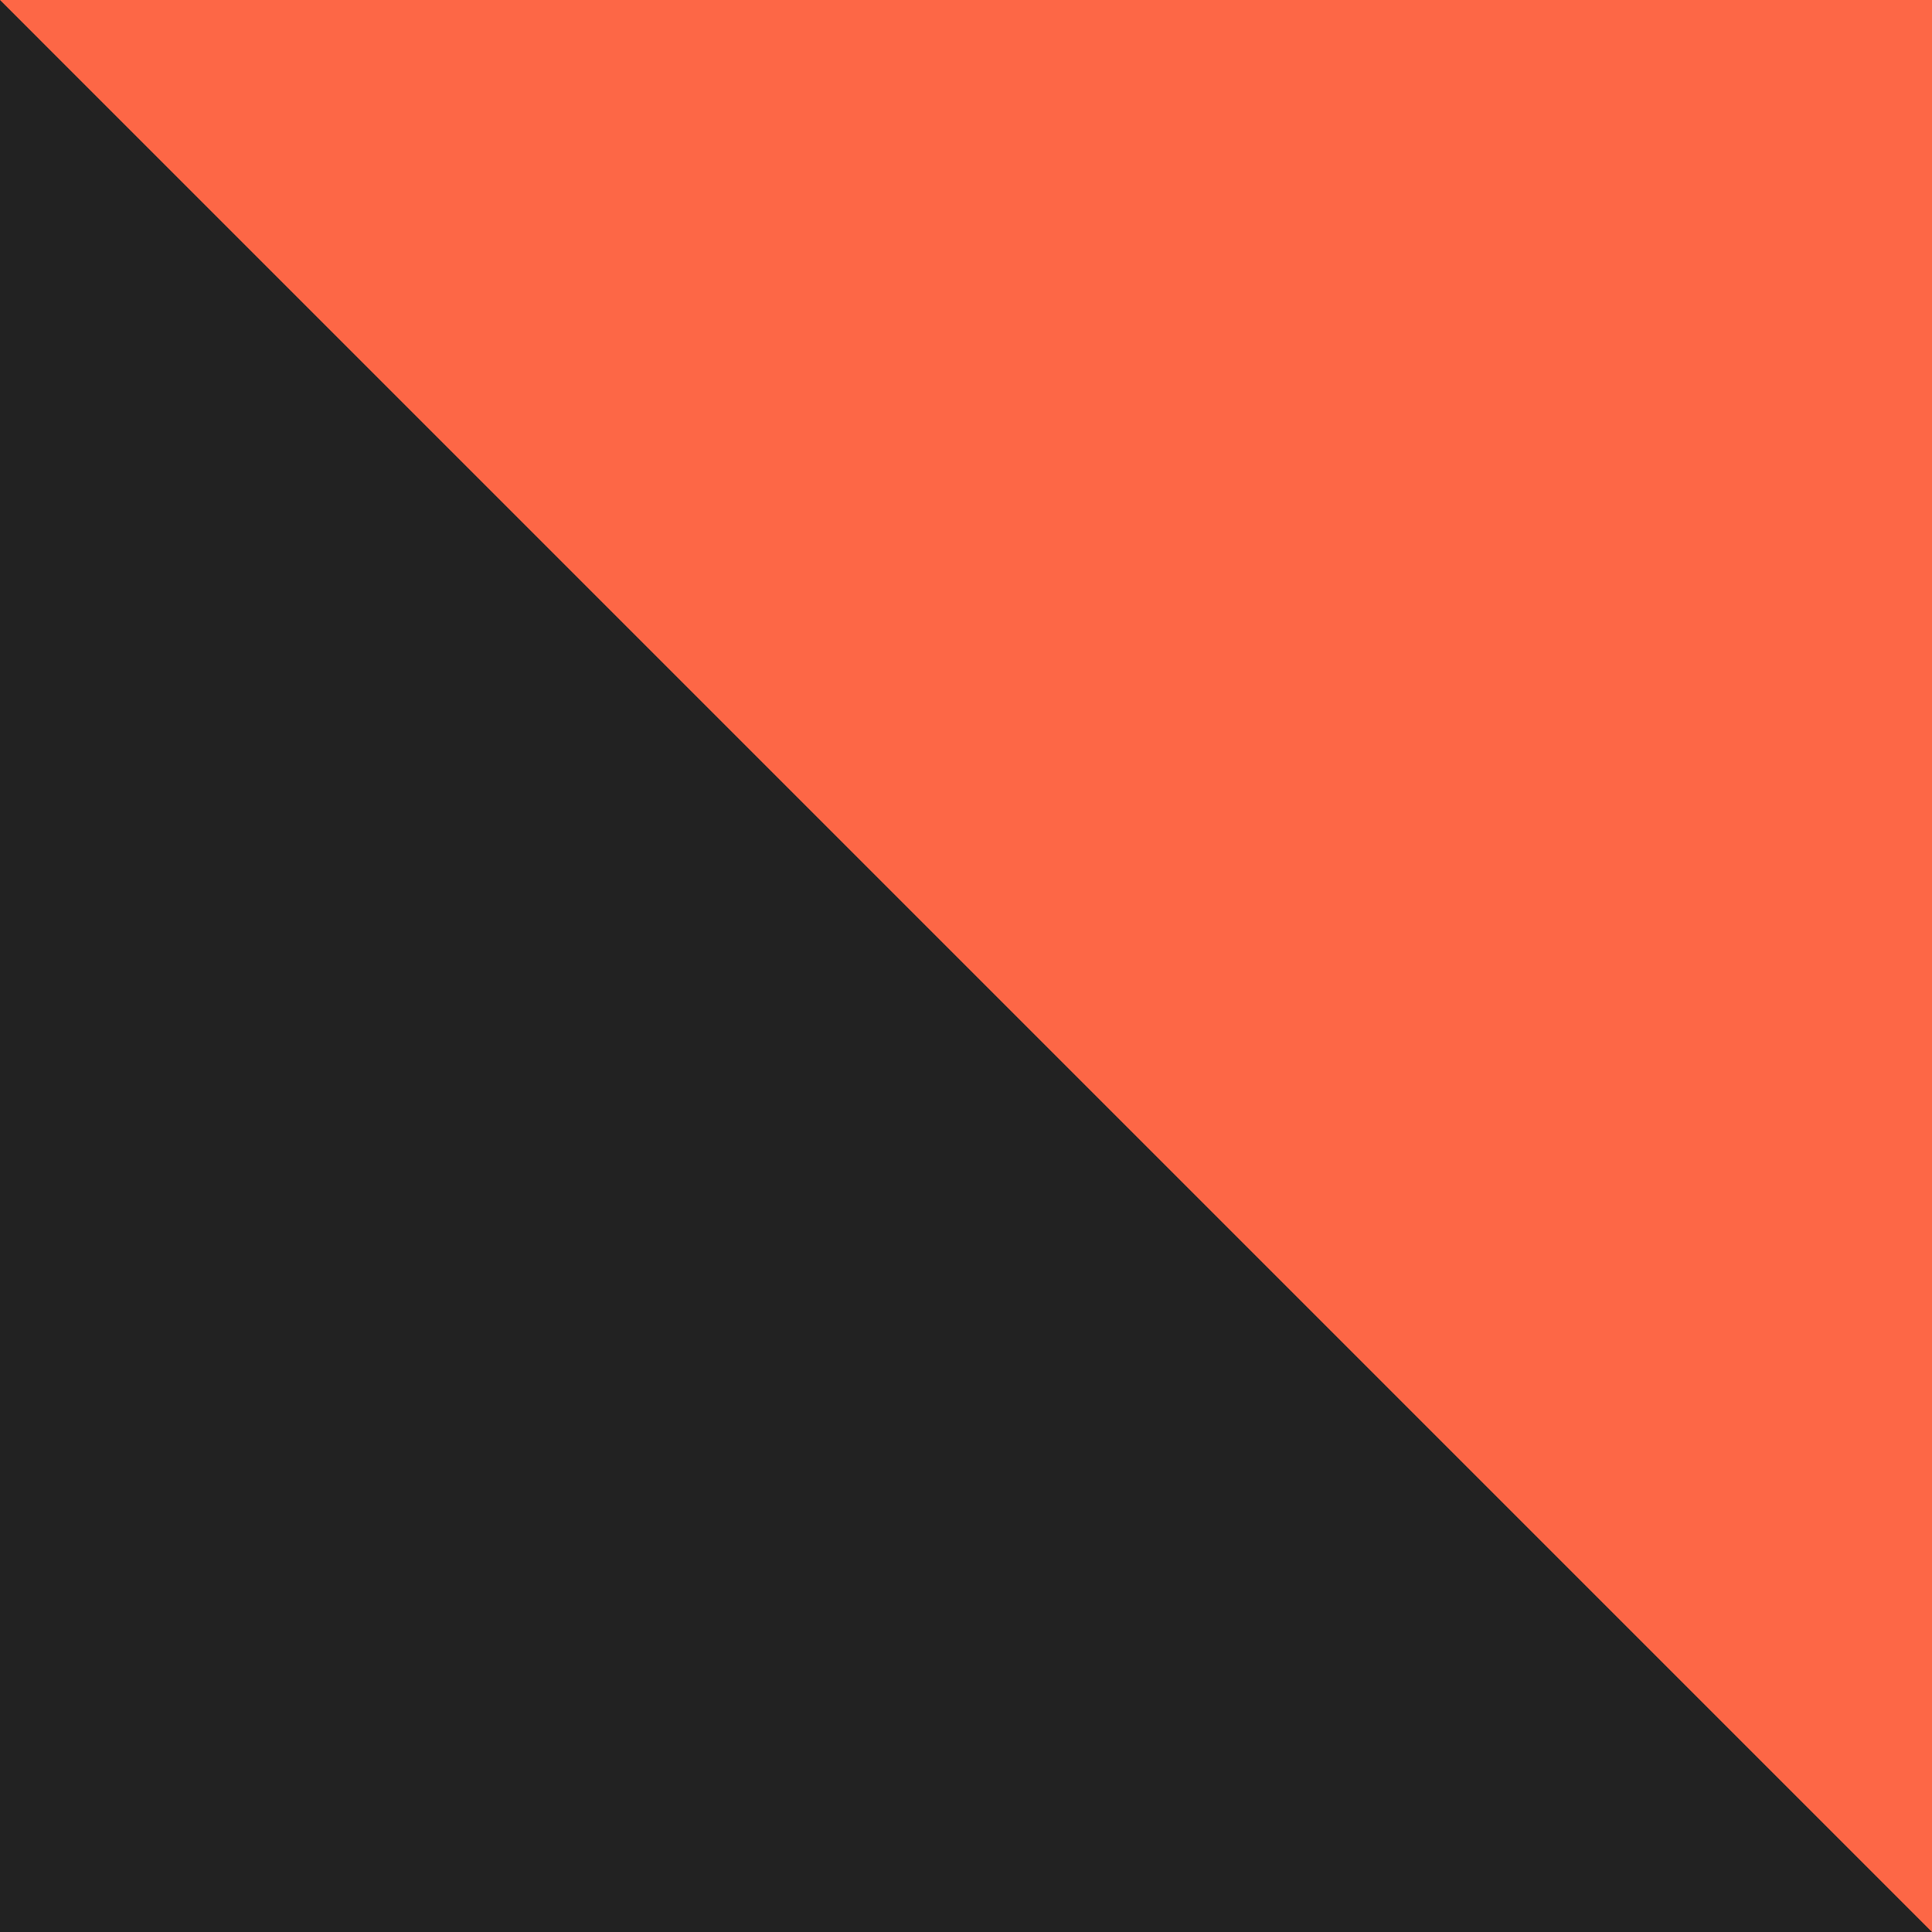 <?xml version="1.0" encoding="UTF-8"?> <svg xmlns="http://www.w3.org/2000/svg" width="40" height="40" viewBox="0 0 40 40" fill="none"><g clip-path="url(#clip0_237_13)"><rect width="40" height="40" fill="#FD6746"></rect><path d="M-28.741 27.544L-0.567 -0.567L43.999 44L15.826 72.111L-28.741 27.544Z" fill="#222222"></path></g><defs><clipPath id="clip0_237_13"><rect width="40" height="40" fill="white"></rect></clipPath></defs></svg> 